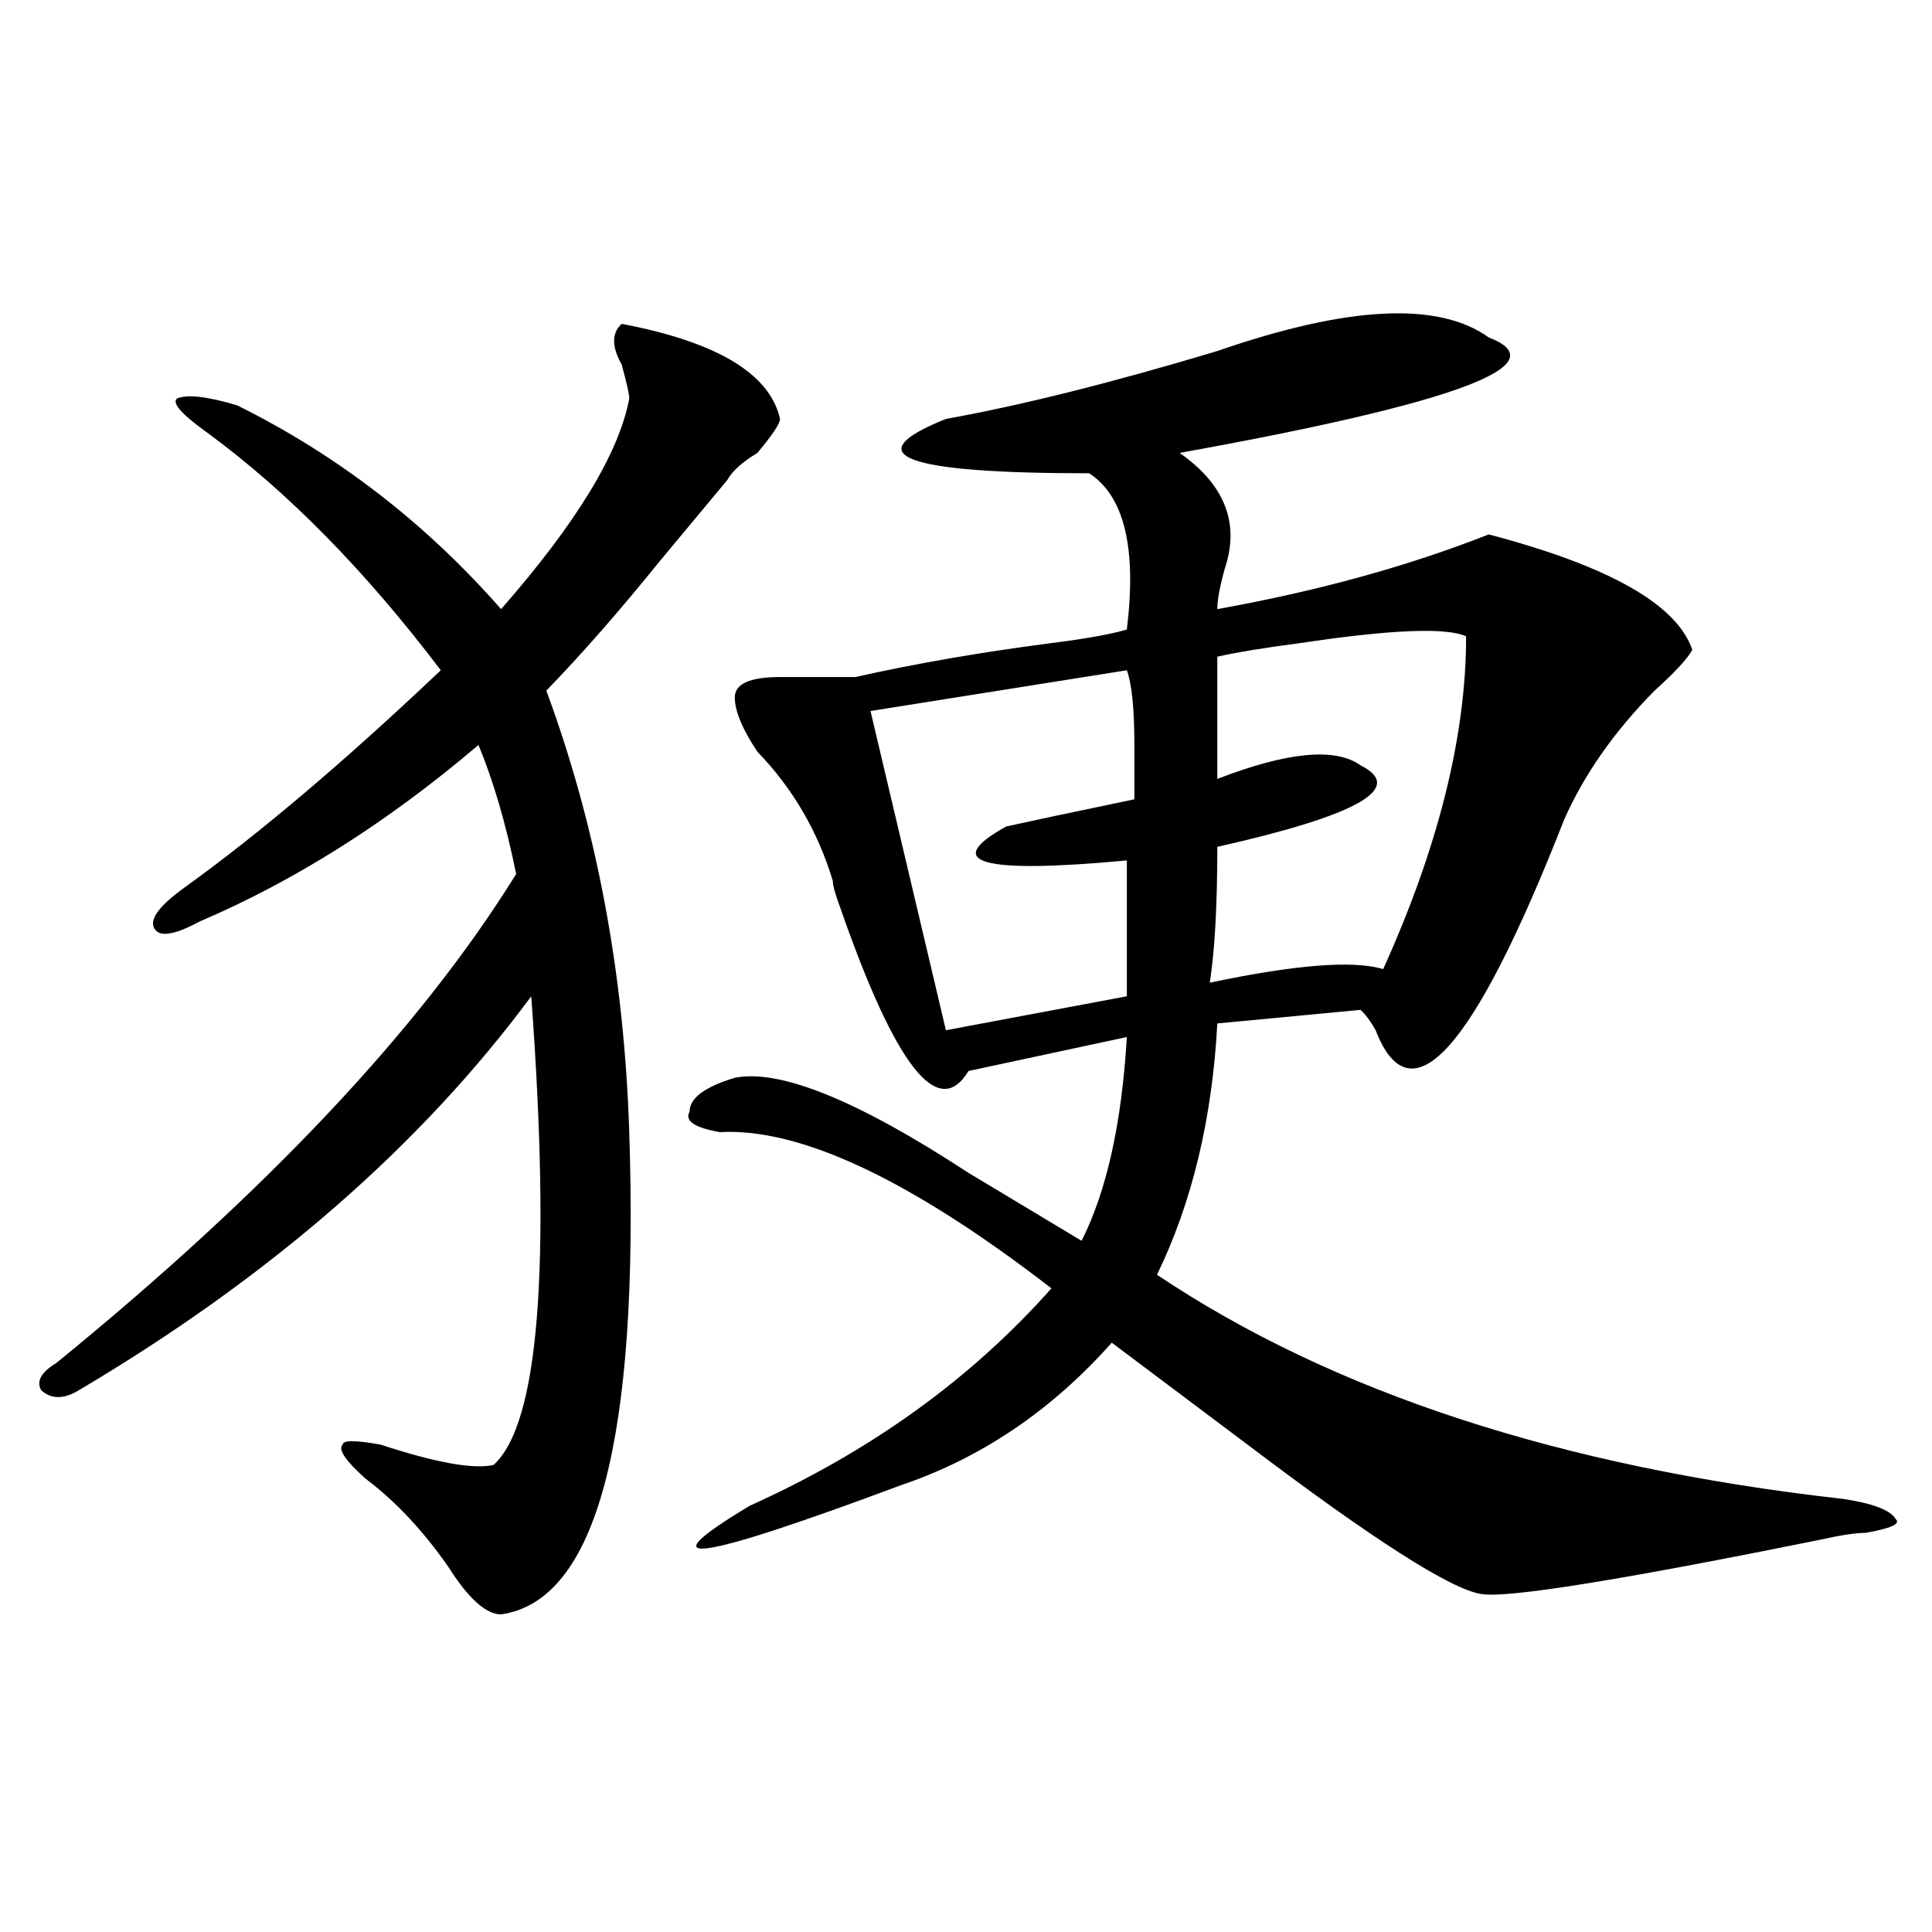 <?xml version="1.0" encoding="utf-8"?>
<!-- Generator: Adobe Illustrator 16.0.0, SVG Export Plug-In . SVG Version: 6.00 Build 0)  -->
<!DOCTYPE svg PUBLIC "-//W3C//DTD SVG 1.1//EN" "http://www.w3.org/Graphics/SVG/1.1/DTD/svg11.dtd">
<svg version="1.1" id="图层_1" xmlns="http://www.w3.org/2000/svg" xmlns:xlink="http://www.w3.org/1999/xlink" x="0px" y="0px"
	 width="1000px" height="1000px" viewBox="0 0 1000 1000" enable-background="new 0 0 1000 1000" xml:space="preserve">
<path d="M321.797,167.625c49.389,9.394,76.705,25.818,81.949,49.219c0,2.362-3.902,8.24-11.707,17.578
	c-7.805,4.725-13.049,9.394-15.609,14.063c-7.805,9.394-19.512,23.456-35.121,42.188c-20.854,25.818-40.365,48.065-58.535,66.797
	c25.975,70.313,40.304,146.503,42.926,228.516c5.183,159.412-16.951,242.578-66.34,249.609c-7.805,0-16.951-8.24-27.316-24.609
	c-13.049-18.731-27.316-33.947-42.926-45.703c-10.427-9.338-14.329-15.216-11.707-17.578c0-2.307,6.463-2.307,19.512,0
	c28.597,9.394,48.108,12.909,58.535,10.547c23.414-21.094,29.877-101.953,19.512-242.578
	c-57.255,77.344-135.302,145.35-234.141,203.906c-7.805,4.725-14.329,4.725-19.512,0c-2.622-4.669,0-9.338,7.805-14.063
	c109.266-89.044,188.593-173.419,238.043-253.125c-5.244-25.763-11.707-48.01-19.512-66.797
	c-46.828,39.881-94.998,70.313-144.387,91.406c-13.049,7.031-20.854,8.24-23.414,3.516c-2.622-4.669,2.561-11.7,15.609-21.094
	c39.023-28.125,83.229-65.588,132.68-112.5c-39.023-51.525-79.389-92.56-120.973-123.047c-13.049-9.338-18.231-15.216-15.609-17.578
	c5.183-2.307,15.609-1.153,31.219,3.516c52.011,25.818,97.559,60.975,136.582,105.469c39.023-44.494,61.096-80.859,66.34-108.984
	c0-2.307-1.342-8.185-3.902-17.578C316.553,179.381,316.553,172.35,321.797,167.625z M770.566,174.656
	c36.401,14.063-16.951,34.003-159.996,59.766c23.414,16.425,31.219,36.365,23.414,59.766c-2.622,9.394-3.902,16.425-3.902,21.094
	c52.011-9.338,98.839-22.247,140.484-38.672c62.438,16.425,97.559,36.365,105.363,59.766c-2.622,4.725-9.146,11.756-19.512,21.094
	c-20.854,21.094-36.463,43.396-46.828,66.797c-46.828,119.531-79.389,155.896-97.559,108.984c-2.622-4.669-5.244-8.185-7.805-10.547
	l-74.145,7.031c-2.622,49.219-13.049,92.615-31.219,130.078c91.034,60.975,209.385,99.646,355.113,116.016
	c15.609,2.362,24.694,5.878,27.316,10.547c2.561,2.362-2.622,4.725-15.609,7.031c-5.244,0-13.049,1.209-23.414,3.516
	c-104.083,21.094-162.618,30.432-175.605,28.125c-15.609-2.362-55.975-28.125-120.973-77.344
	c-31.219-23.4-54.633-40.979-70.242-52.734c-31.219,35.156-67.682,59.766-109.266,73.828
	c-106.705,39.825-132.68,43.341-78.047,10.547c62.438-28.125,114.448-65.588,156.094-112.5
	c-72.864-56.25-130.119-83.166-171.703-80.859c-13.049-2.307-18.231-5.822-15.609-10.547c0-7.031,7.805-12.854,23.414-17.578
	c23.414-4.669,63.718,11.756,120.973,49.219c23.414,14.063,42.926,25.818,58.535,35.156c12.987-25.763,20.792-60.919,23.414-105.469
	l-81.949,17.578c-15.609,25.818-37.743-2.307-66.34-84.375c-2.622-7.031-3.902-11.7-3.902-14.063
	c-7.805-25.763-20.854-48.01-39.023-66.797c-7.805-11.7-11.707-21.094-11.707-28.125s7.805-10.547,23.414-10.547
	c12.987,0,25.975,0,39.023,0c31.219-7.031,64.998-12.854,101.461-17.578c18.17-2.307,31.219-4.669,39.023-7.031
	c5.183-42.188-1.342-69.104-19.512-80.859c-96.278,0-120.973-9.338-74.145-28.125c39.023-7.031,85.852-18.731,140.484-35.156
	C697.702,158.287,744.53,155.925,770.566,174.656z M583.254,346.922l-132.68,21.094l39.023,165.234l93.656-17.578v-70.313
	c-75.486,7.031-96.278,1.209-62.438-17.578c10.365-2.307,32.499-7.031,66.34-14.063c0-4.669,0-14.063,0-28.125
	C587.156,366.862,585.814,353.953,583.254,346.922z M758.859,329.344c-10.427-4.669-39.023-3.516-85.852,3.516
	c-18.231,2.362-32.561,4.725-42.926,7.031c0,18.787,0,39.881,0,63.281c36.401-14.063,61.096-16.369,74.145-7.031
	c23.414,11.756-1.342,25.818-74.145,42.188c0,30.487-1.342,53.943-3.902,70.313c44.206-9.338,74.145-11.7,89.754-7.031
	C744.53,438.328,758.859,380.925,758.859,329.344z"/>
</svg>
